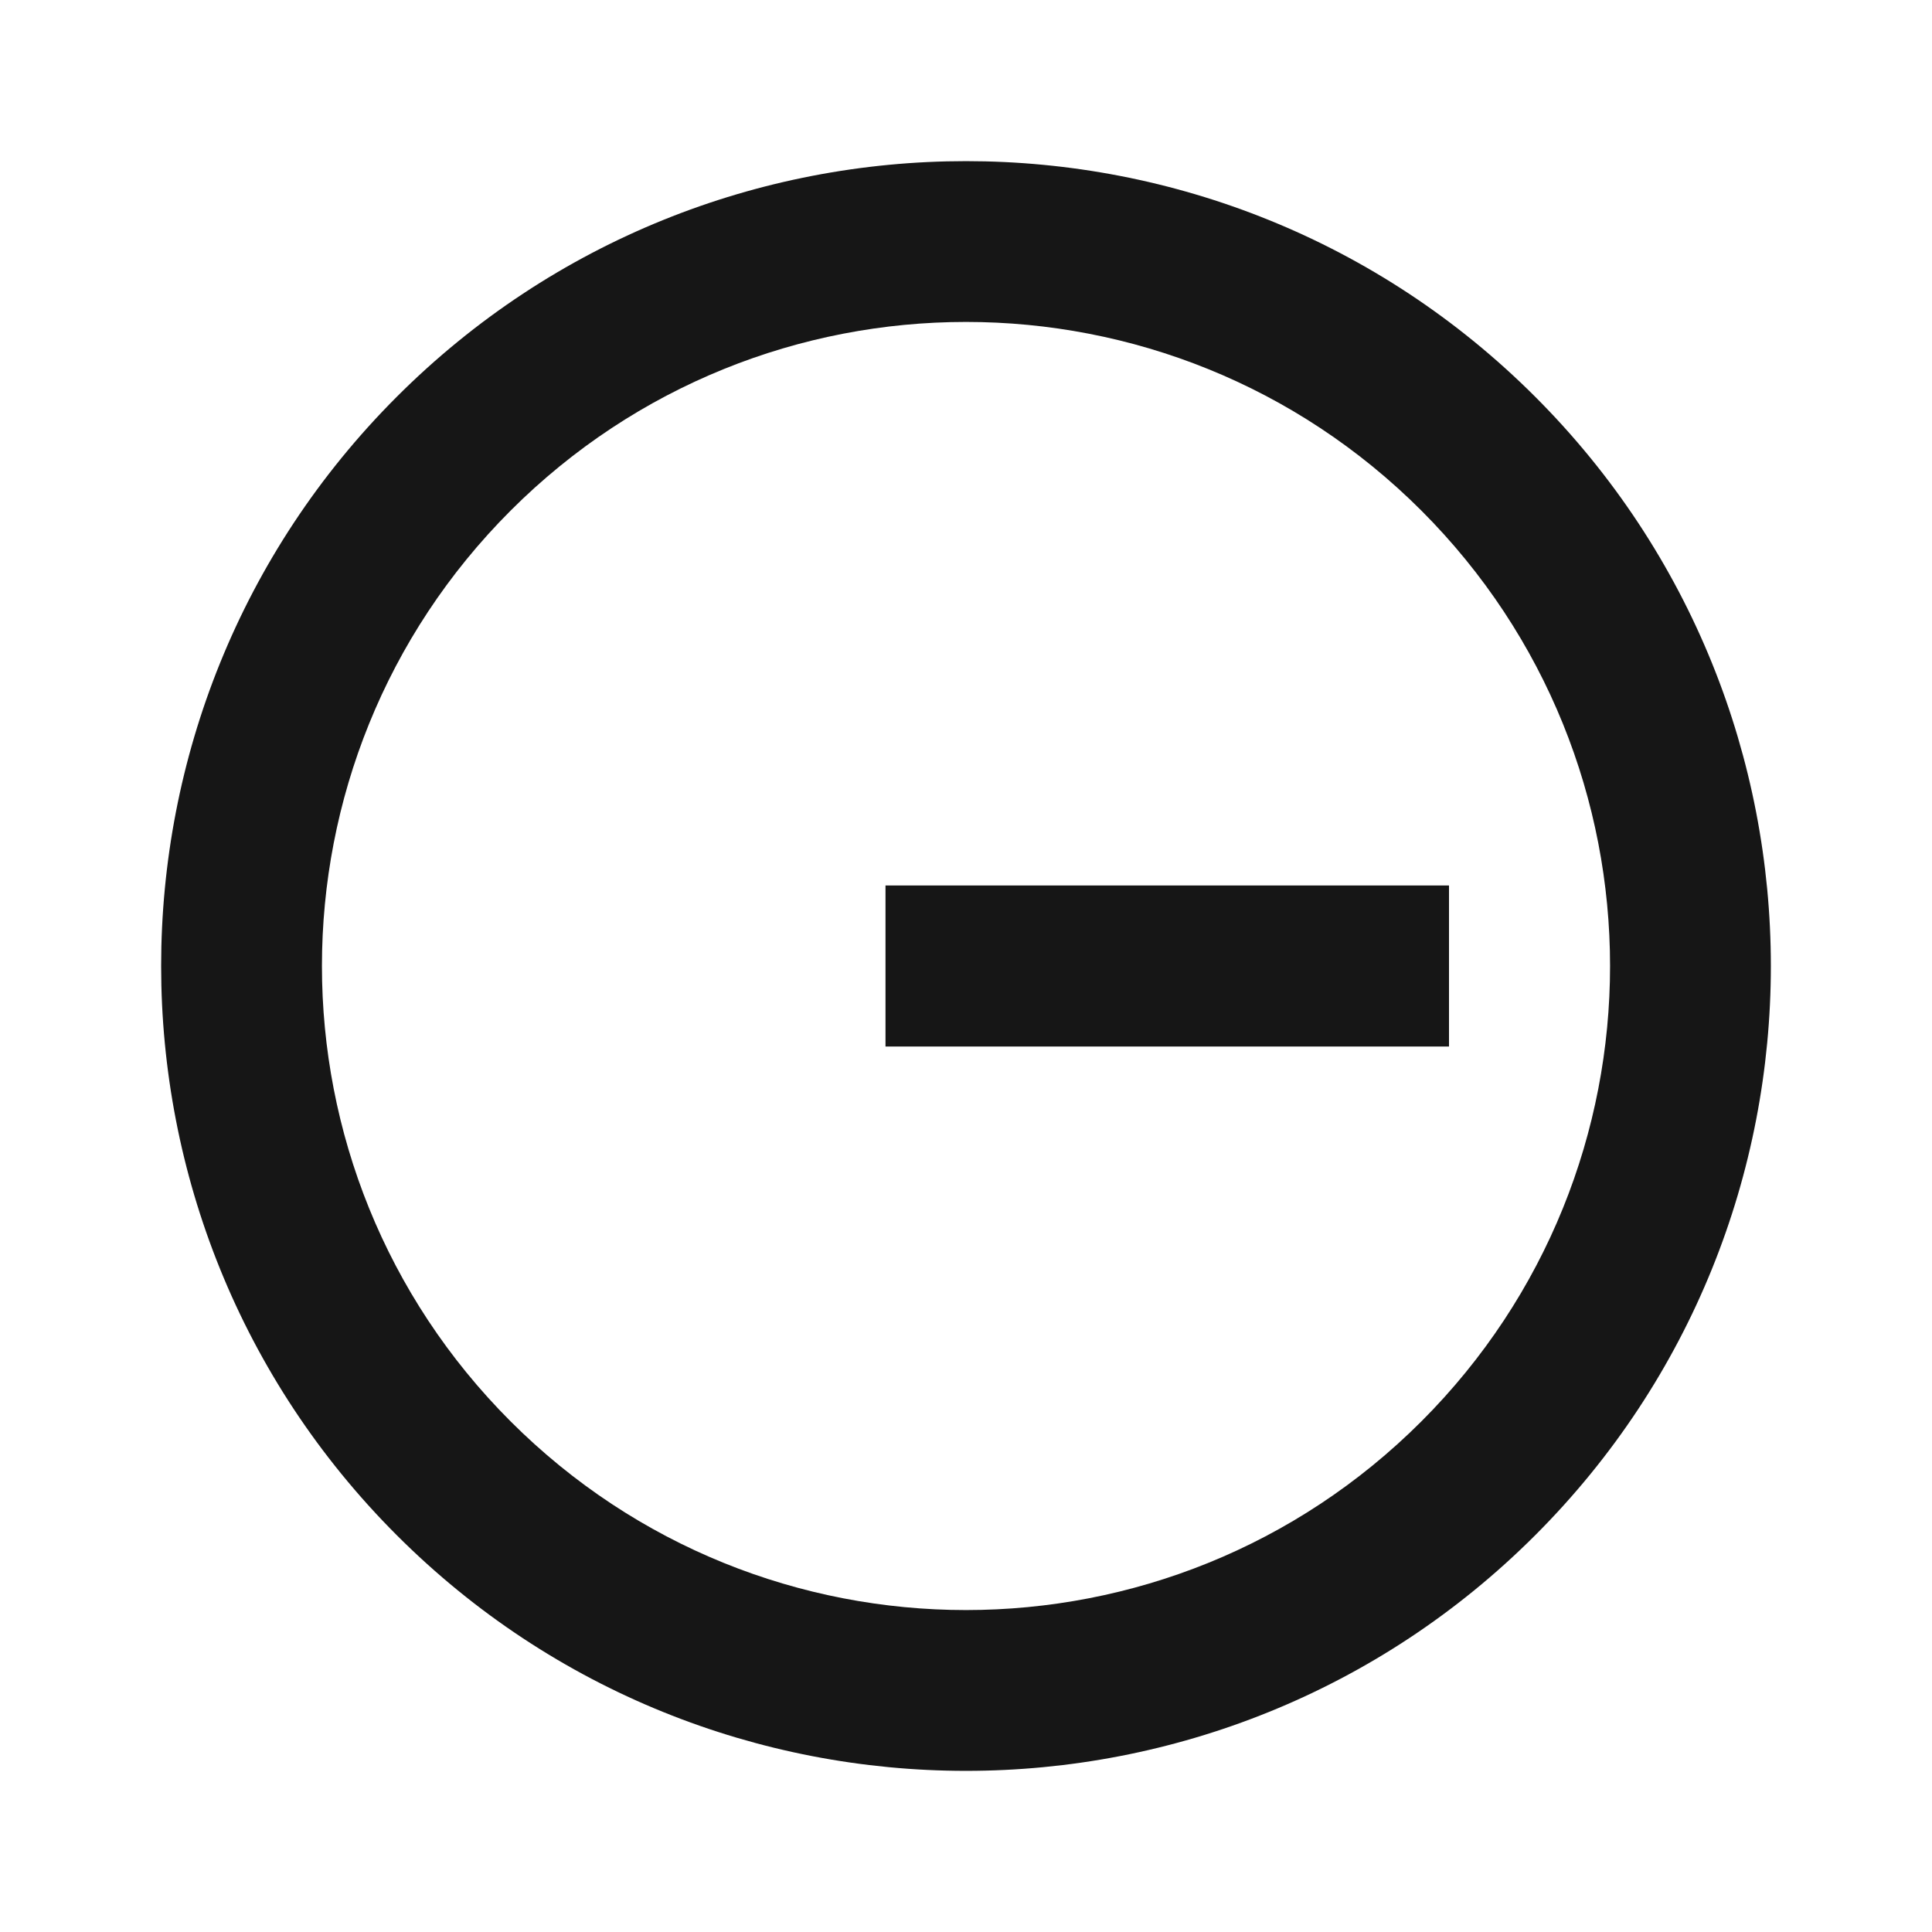 <svg width="24" height="24" viewBox="0 0 24 24" fill="none" xmlns="http://www.w3.org/2000/svg">
<g clip-path="url(#clip0_3170_58173)">
<path d="M19.071 4.929C22.974 8.832 22.974 15.168 19.071 19.071C15.168 22.974 8.832 22.974 4.929 19.071C1.026 15.168 1.026 8.832 4.929 4.929C8.832 1.026 15.168 1.026 19.071 4.929ZM6.343 17.657C9.469 20.782 14.531 20.782 17.657 17.657C20.782 14.531 20.782 9.469 17.657 6.343C14.531 3.218 9.469 3.218 6.343 6.343C3.218 9.469 3.218 14.531 6.343 17.657ZM18 11L18 13L11 13V11H18Z" fill="#161616"/>
</g>
<defs>
<clipPath id="clip0_3170_58173">
<rect width="24" height="24" fill="white"/>
</clipPath>
</defs>
</svg>
